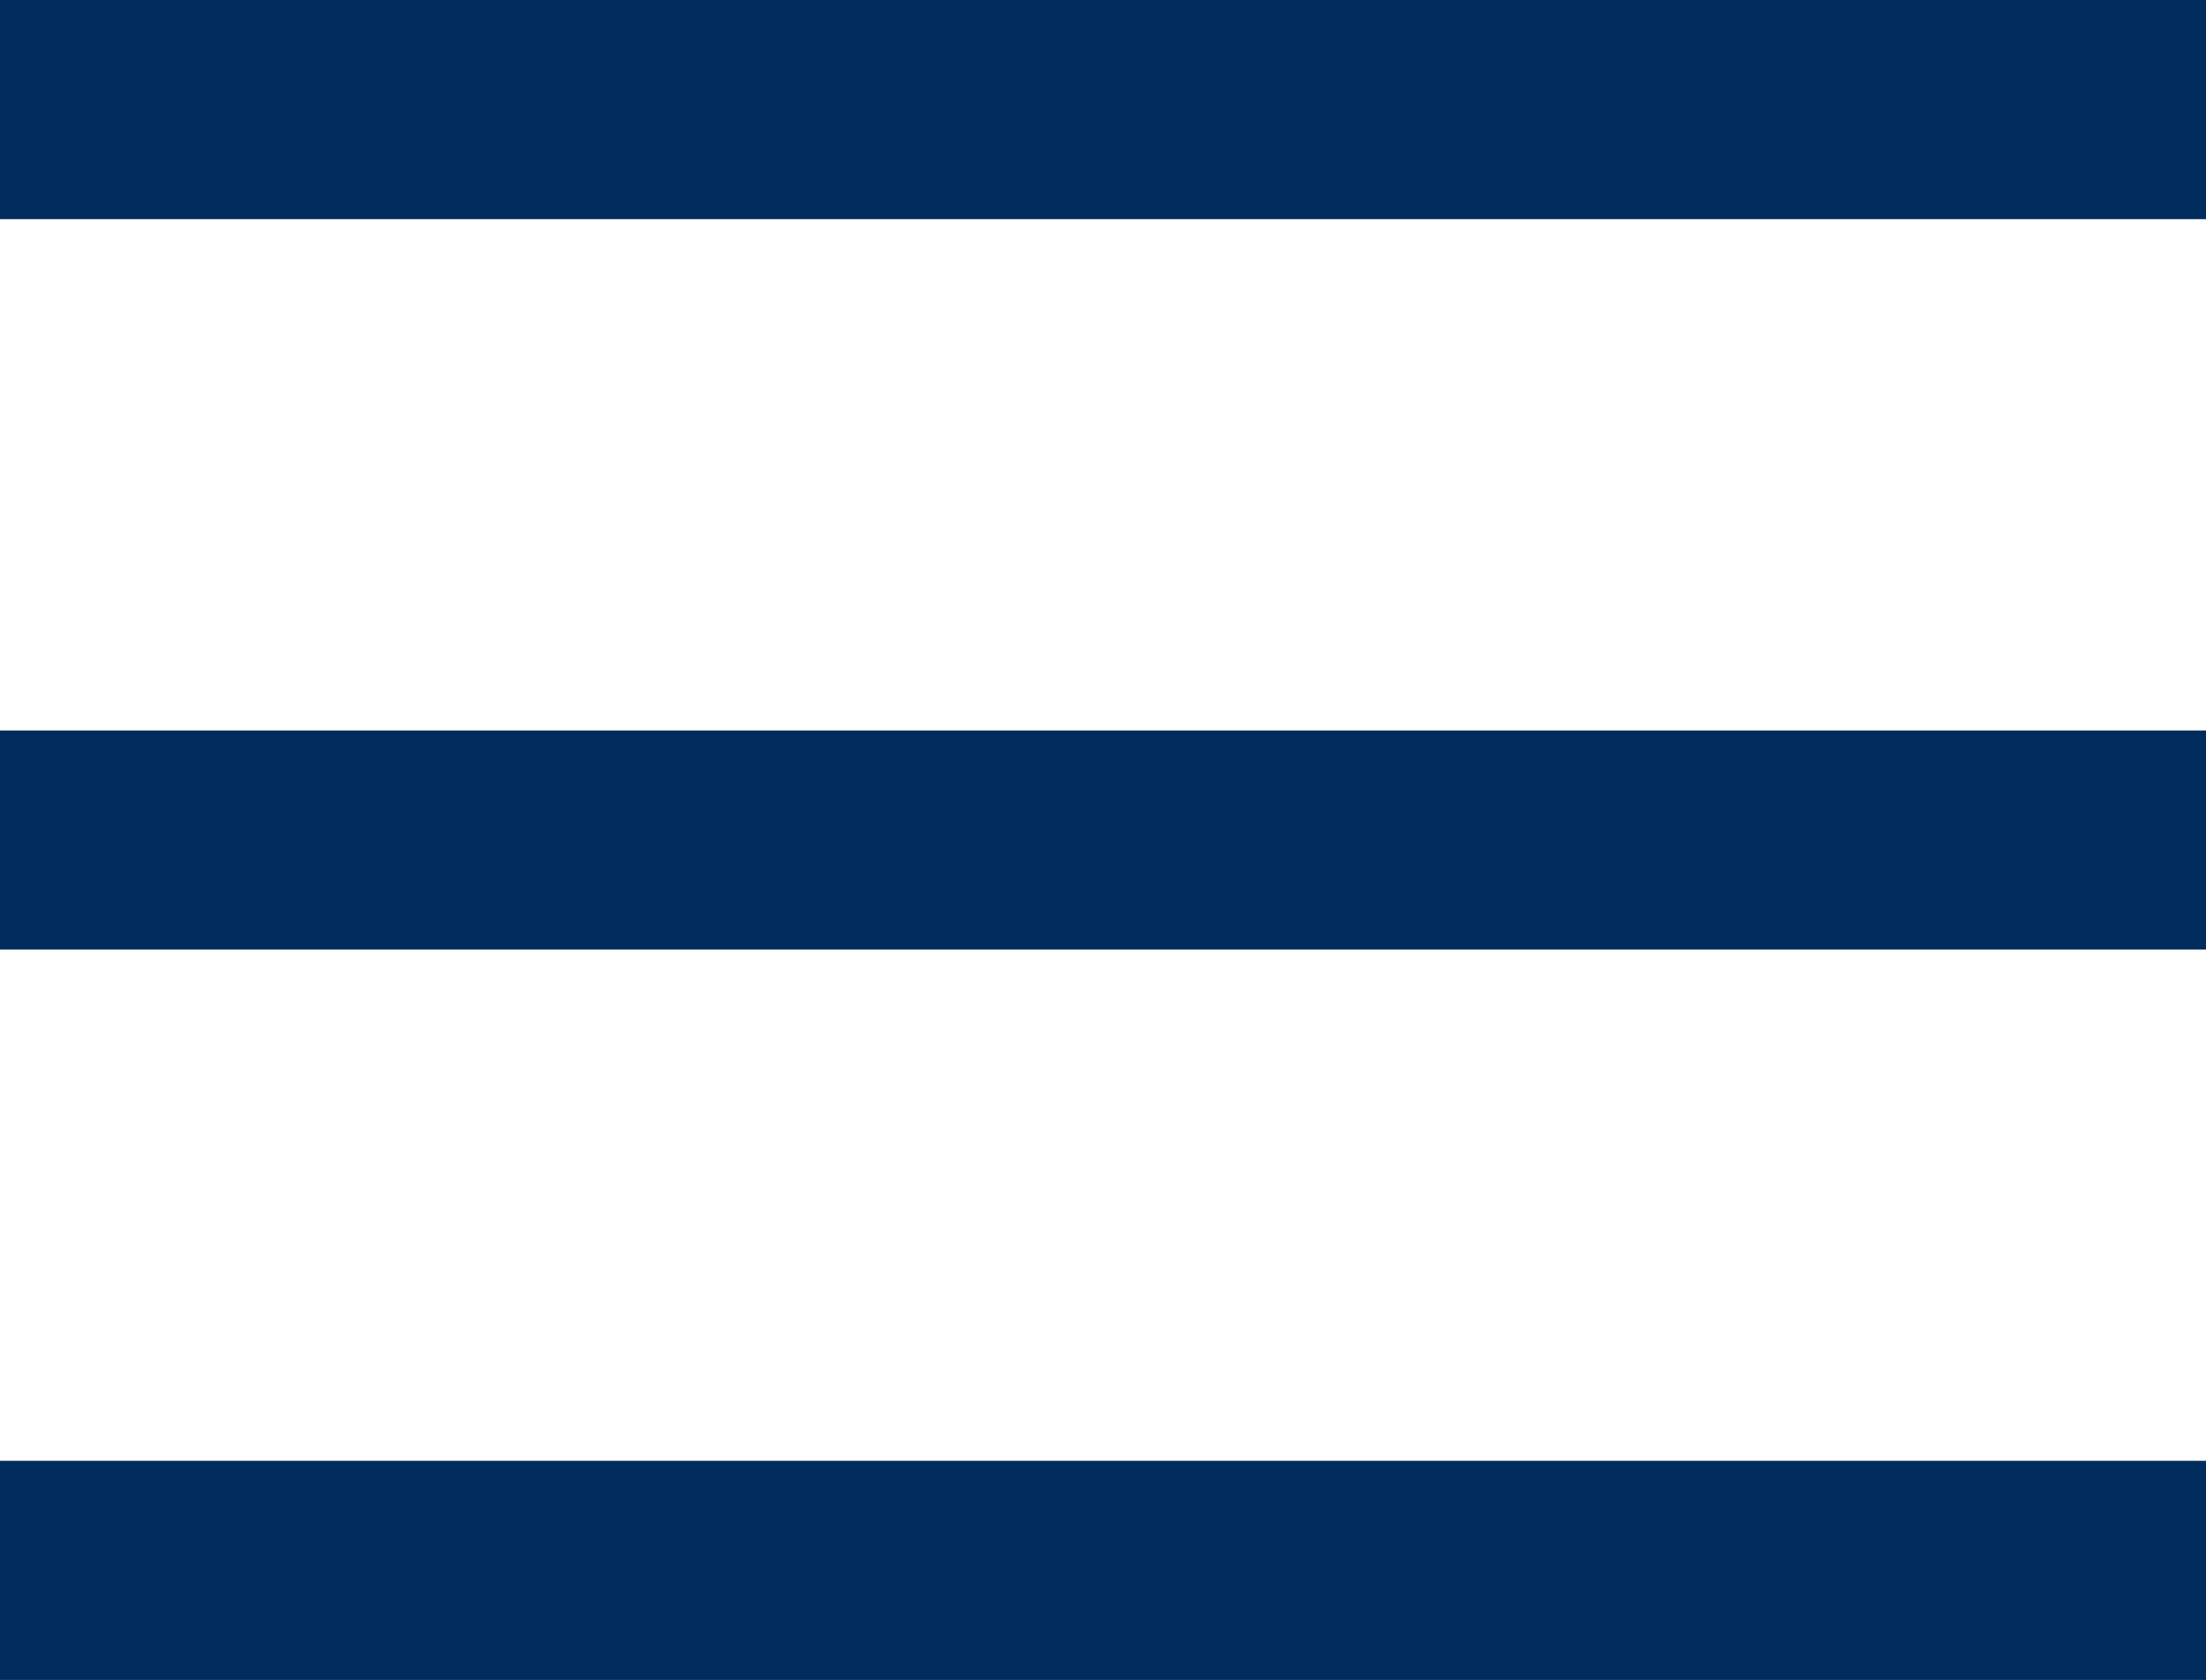 <svg xmlns="http://www.w3.org/2000/svg" width="21.009" height="16" viewBox="0 0 21.009 16">
  <g id="bars" transform="translate(0 -36)">
    <rect id="Rettangolo_75" data-name="Rettangolo 75" width="21.009" height="2.087" transform="translate(0 36)" fill="#002d5d"/>
    <rect id="Rettangolo_76" data-name="Rettangolo 76" width="21.009" height="2.087" transform="translate(0 49.913)" fill="#002d5d"/>
    <rect id="Rettangolo_77" data-name="Rettangolo 77" width="21.009" height="2.087" transform="translate(0 42.957)" fill="#002d5d"/>
  </g>
</svg>
